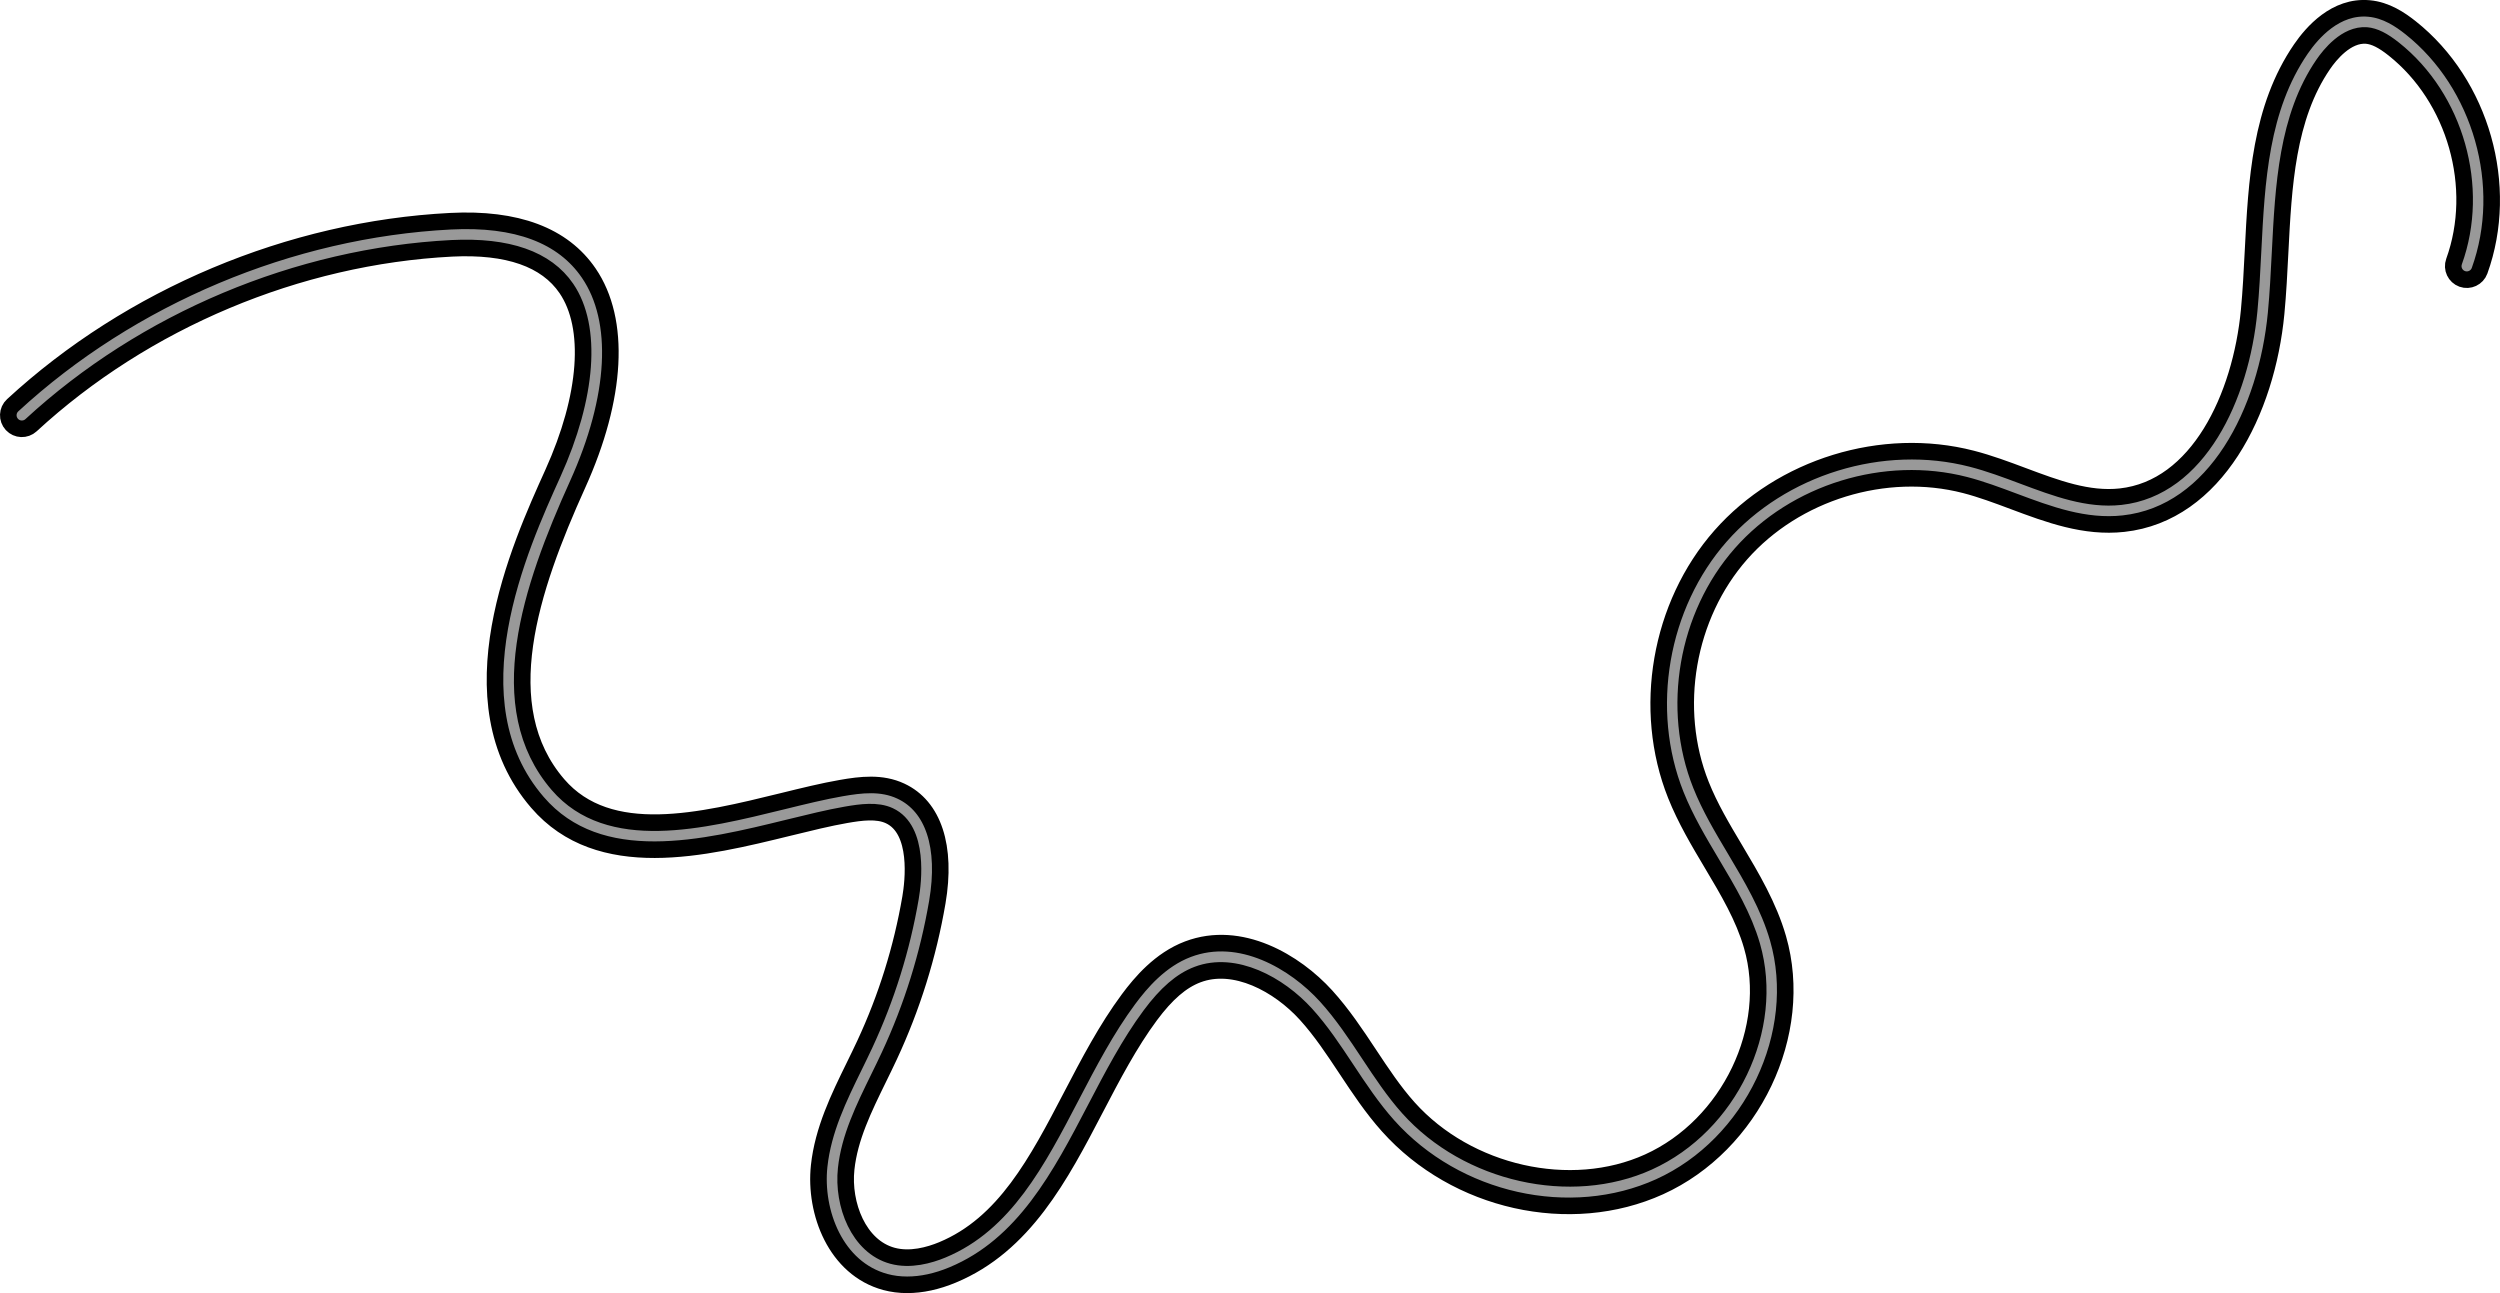 <?xml version="1.0" encoding="utf-8"?>
<!-- Generator: Adobe Illustrator 22.0.0, SVG Export Plug-In . SVG Version: 6.00 Build 0)  -->
<svg version="1.1" id="Layer_1" xmlns="http://www.w3.org/2000/svg" xmlns:xlink="http://www.w3.org/1999/xlink" x="0px" y="0px"
	 width="150.822px" height="78.011px" viewBox="0 0 150.822 78.011" enable-background="new 0 0 150.822 78.011"
	 xml:space="preserve">
<g>
	<path fill="#999999" d="M54.73,77.511c-0.459,0-0.901-0.056-1.318-0.169c-2.993-0.811-4.291-4.21-3.993-6.996
		c0.233-2.179,1.19-4.133,2.116-6.023c0.216-0.442,0.432-0.883,0.638-1.326c1.308-2.809,2.236-5.784,2.759-8.84
		c0.162-0.945,0.548-4.095-1.279-4.946c-0.733-0.342-1.696-0.213-2.619-0.053c-1.033,0.18-2.199,0.467-3.435,0.77
		c-5.097,1.251-11.441,2.811-15.175-1.52c-5.28-6.123-1.084-15.4,0.932-19.858c2.101-4.646,2.405-8.813,0.814-11.146
		c-1.214-1.78-3.536-2.589-6.91-2.423c-9.293,0.476-18.547,4.366-25.387,10.672c-0.331,0.306-0.849,0.286-1.156-0.047
		c-0.306-0.332-0.286-0.85,0.047-1.156c7.117-6.562,16.744-10.609,26.412-11.104c3.989-0.204,6.789,0.851,8.346,3.135
		c1.945,2.85,1.698,7.495-0.674,12.742c-2.859,6.321-5.236,13.416-1.184,18.115c3.079,3.571,8.64,2.204,13.545,0.999
		c1.264-0.311,2.458-0.604,3.546-0.793c1.178-0.205,2.427-0.36,3.589,0.182c1.972,0.917,2.774,3.362,2.202,6.706
		c-0.548,3.199-1.519,6.313-2.888,9.254c-0.21,0.452-0.431,0.903-0.652,1.355c-0.903,1.844-1.756,3.586-1.958,5.477
		c-0.229,2.142,0.753,4.689,2.793,5.241c1.074,0.292,2.226-0.033,3.004-0.355c3.767-1.565,5.725-5.317,7.797-9.288
		c1.038-1.99,2.112-4.048,3.443-5.84c0.734-0.988,1.904-2.376,3.581-3.012c3.17-1.201,6.472,0.77,8.336,2.824
		c0.991,1.092,1.805,2.319,2.59,3.505c0.769,1.161,1.497,2.259,2.378,3.244c3.571,3.987,9.798,5.391,14.481,3.265
		c4.878-2.213,7.68-8.061,6.246-13.036c-0.503-1.746-1.436-3.313-2.424-4.972c-0.781-1.312-1.589-2.669-2.173-4.134
		c-2.061-5.168-0.976-11.447,2.701-15.624c3.676-4.178,9.767-6.052,15.155-4.661c1.057,0.272,2.092,0.66,3.093,1.035
		c2.019,0.755,3.927,1.468,5.883,1.254c4.668-0.512,7.259-6.003,7.756-11.218c0.112-1.172,0.174-2.399,0.234-3.585
		c0.215-4.243,0.438-8.63,2.89-12.206c0.677-0.987,2.094-2.622,4.102-2.443c1.045,0.091,1.896,0.672,2.52,1.167
		c4.254,3.381,6.002,9.544,4.156,14.655c-0.154,0.424-0.624,0.645-1.048,0.492c-0.425-0.154-0.645-0.623-0.492-1.048
		c1.615-4.47,0.087-9.861-3.634-12.817c-0.66-0.525-1.167-0.777-1.644-0.819c-1.22-0.094-2.229,1.181-2.611,1.738
		c-2.191,3.194-2.402,7.347-2.606,11.363c-0.061,1.205-0.124,2.45-0.239,3.658c-0.559,5.875-3.623,12.077-9.206,12.69
		c-2.345,0.259-4.526-0.558-6.636-1.348c-0.962-0.36-1.955-0.732-2.928-0.983c-4.804-1.238-10.238,0.432-13.518,4.158
		c-3.28,3.726-4.248,9.326-2.409,13.936c0.536,1.345,1.275,2.587,2.059,3.903c0.997,1.675,2.028,3.408,2.59,5.357
		c1.651,5.724-1.554,12.444-7.142,14.98c-5.398,2.447-12.285,0.906-16.377-3.664c-0.962-1.074-1.756-2.272-2.524-3.432
		c-0.787-1.188-1.53-2.309-2.437-3.309c-1.639-1.806-4.301-3.245-6.545-2.393c-0.971,0.368-1.876,1.149-2.848,2.458
		c-1.254,1.688-2.297,3.688-3.306,5.621c-2.116,4.056-4.304,8.249-8.62,10.042C56.523,77.312,55.595,77.511,54.73,77.511z"/>
	<path fill="none" stroke="#000000" stroke-miterlimit="10" d="M54.73,77.511c-0.459,0-0.901-0.056-1.318-0.169
		c-2.993-0.811-4.291-4.21-3.993-6.996c0.233-2.179,1.19-4.133,2.116-6.023c0.216-0.442,0.432-0.883,0.638-1.326
		c1.308-2.809,2.236-5.784,2.759-8.84c0.162-0.945,0.548-4.095-1.279-4.946c-0.733-0.342-1.696-0.213-2.619-0.053
		c-1.033,0.18-2.199,0.467-3.435,0.77c-5.097,1.251-11.441,2.811-15.175-1.52c-5.28-6.123-1.084-15.4,0.932-19.858
		c2.101-4.646,2.405-8.813,0.814-11.146c-1.214-1.78-3.536-2.589-6.91-2.423c-9.293,0.476-18.547,4.366-25.387,10.672
		c-0.331,0.306-0.849,0.286-1.156-0.047c-0.306-0.332-0.286-0.85,0.047-1.156c7.117-6.562,16.744-10.609,26.412-11.104
		c3.989-0.204,6.789,0.851,8.346,3.135c1.945,2.85,1.698,7.495-0.674,12.742c-2.859,6.321-5.236,13.416-1.184,18.115
		c3.079,3.571,8.64,2.204,13.545,0.999c1.264-0.311,2.458-0.604,3.546-0.793c1.178-0.205,2.427-0.36,3.589,0.182
		c1.972,0.917,2.774,3.362,2.202,6.706c-0.548,3.199-1.519,6.313-2.888,9.254c-0.21,0.452-0.431,0.903-0.652,1.355
		c-0.903,1.844-1.756,3.586-1.958,5.477c-0.229,2.142,0.753,4.689,2.793,5.241c1.074,0.292,2.226-0.033,3.004-0.355
		c3.767-1.565,5.725-5.317,7.797-9.288c1.038-1.99,2.112-4.048,3.443-5.84c0.734-0.988,1.904-2.376,3.581-3.012
		c3.17-1.201,6.472,0.77,8.336,2.824c0.991,1.092,1.805,2.319,2.59,3.505c0.769,1.161,1.497,2.259,2.378,3.244
		c3.571,3.987,9.798,5.391,14.481,3.265c4.878-2.213,7.68-8.061,6.246-13.036c-0.503-1.746-1.436-3.313-2.424-4.972
		c-0.781-1.312-1.589-2.669-2.173-4.134c-2.061-5.168-0.976-11.447,2.701-15.624c3.676-4.178,9.767-6.052,15.155-4.661
		c1.057,0.272,2.092,0.66,3.093,1.035c2.019,0.755,3.927,1.468,5.883,1.254c4.668-0.512,7.259-6.003,7.756-11.218
		c0.112-1.172,0.174-2.399,0.234-3.585c0.215-4.243,0.438-8.63,2.89-12.206c0.677-0.987,2.094-2.622,4.102-2.443
		c1.045,0.091,1.896,0.672,2.52,1.167c4.254,3.381,6.002,9.544,4.156,14.655c-0.154,0.424-0.624,0.645-1.048,0.492
		c-0.425-0.154-0.645-0.623-0.492-1.048c1.615-4.47,0.087-9.861-3.634-12.817c-0.66-0.525-1.167-0.777-1.644-0.819
		c-1.22-0.094-2.229,1.181-2.611,1.738c-2.191,3.194-2.402,7.347-2.606,11.363c-0.061,1.205-0.124,2.45-0.239,3.658
		c-0.559,5.875-3.623,12.077-9.206,12.69c-2.345,0.259-4.526-0.558-6.636-1.348c-0.962-0.36-1.955-0.732-2.928-0.983
		c-4.804-1.238-10.238,0.432-13.518,4.158c-3.28,3.726-4.248,9.326-2.409,13.936c0.536,1.345,1.275,2.587,2.059,3.903
		c0.997,1.675,2.028,3.408,2.59,5.357c1.651,5.724-1.554,12.444-7.142,14.98c-5.398,2.447-12.285,0.906-16.377-3.664
		c-0.962-1.074-1.756-2.272-2.524-3.432c-0.787-1.188-1.53-2.309-2.437-3.309c-1.639-1.806-4.301-3.245-6.545-2.393
		c-0.971,0.368-1.876,1.149-2.848,2.458c-1.254,1.688-2.297,3.688-3.306,5.621c-2.116,4.056-4.304,8.249-8.62,10.042
		C56.523,77.312,55.595,77.511,54.73,77.511z"/>
</g>
</svg>
